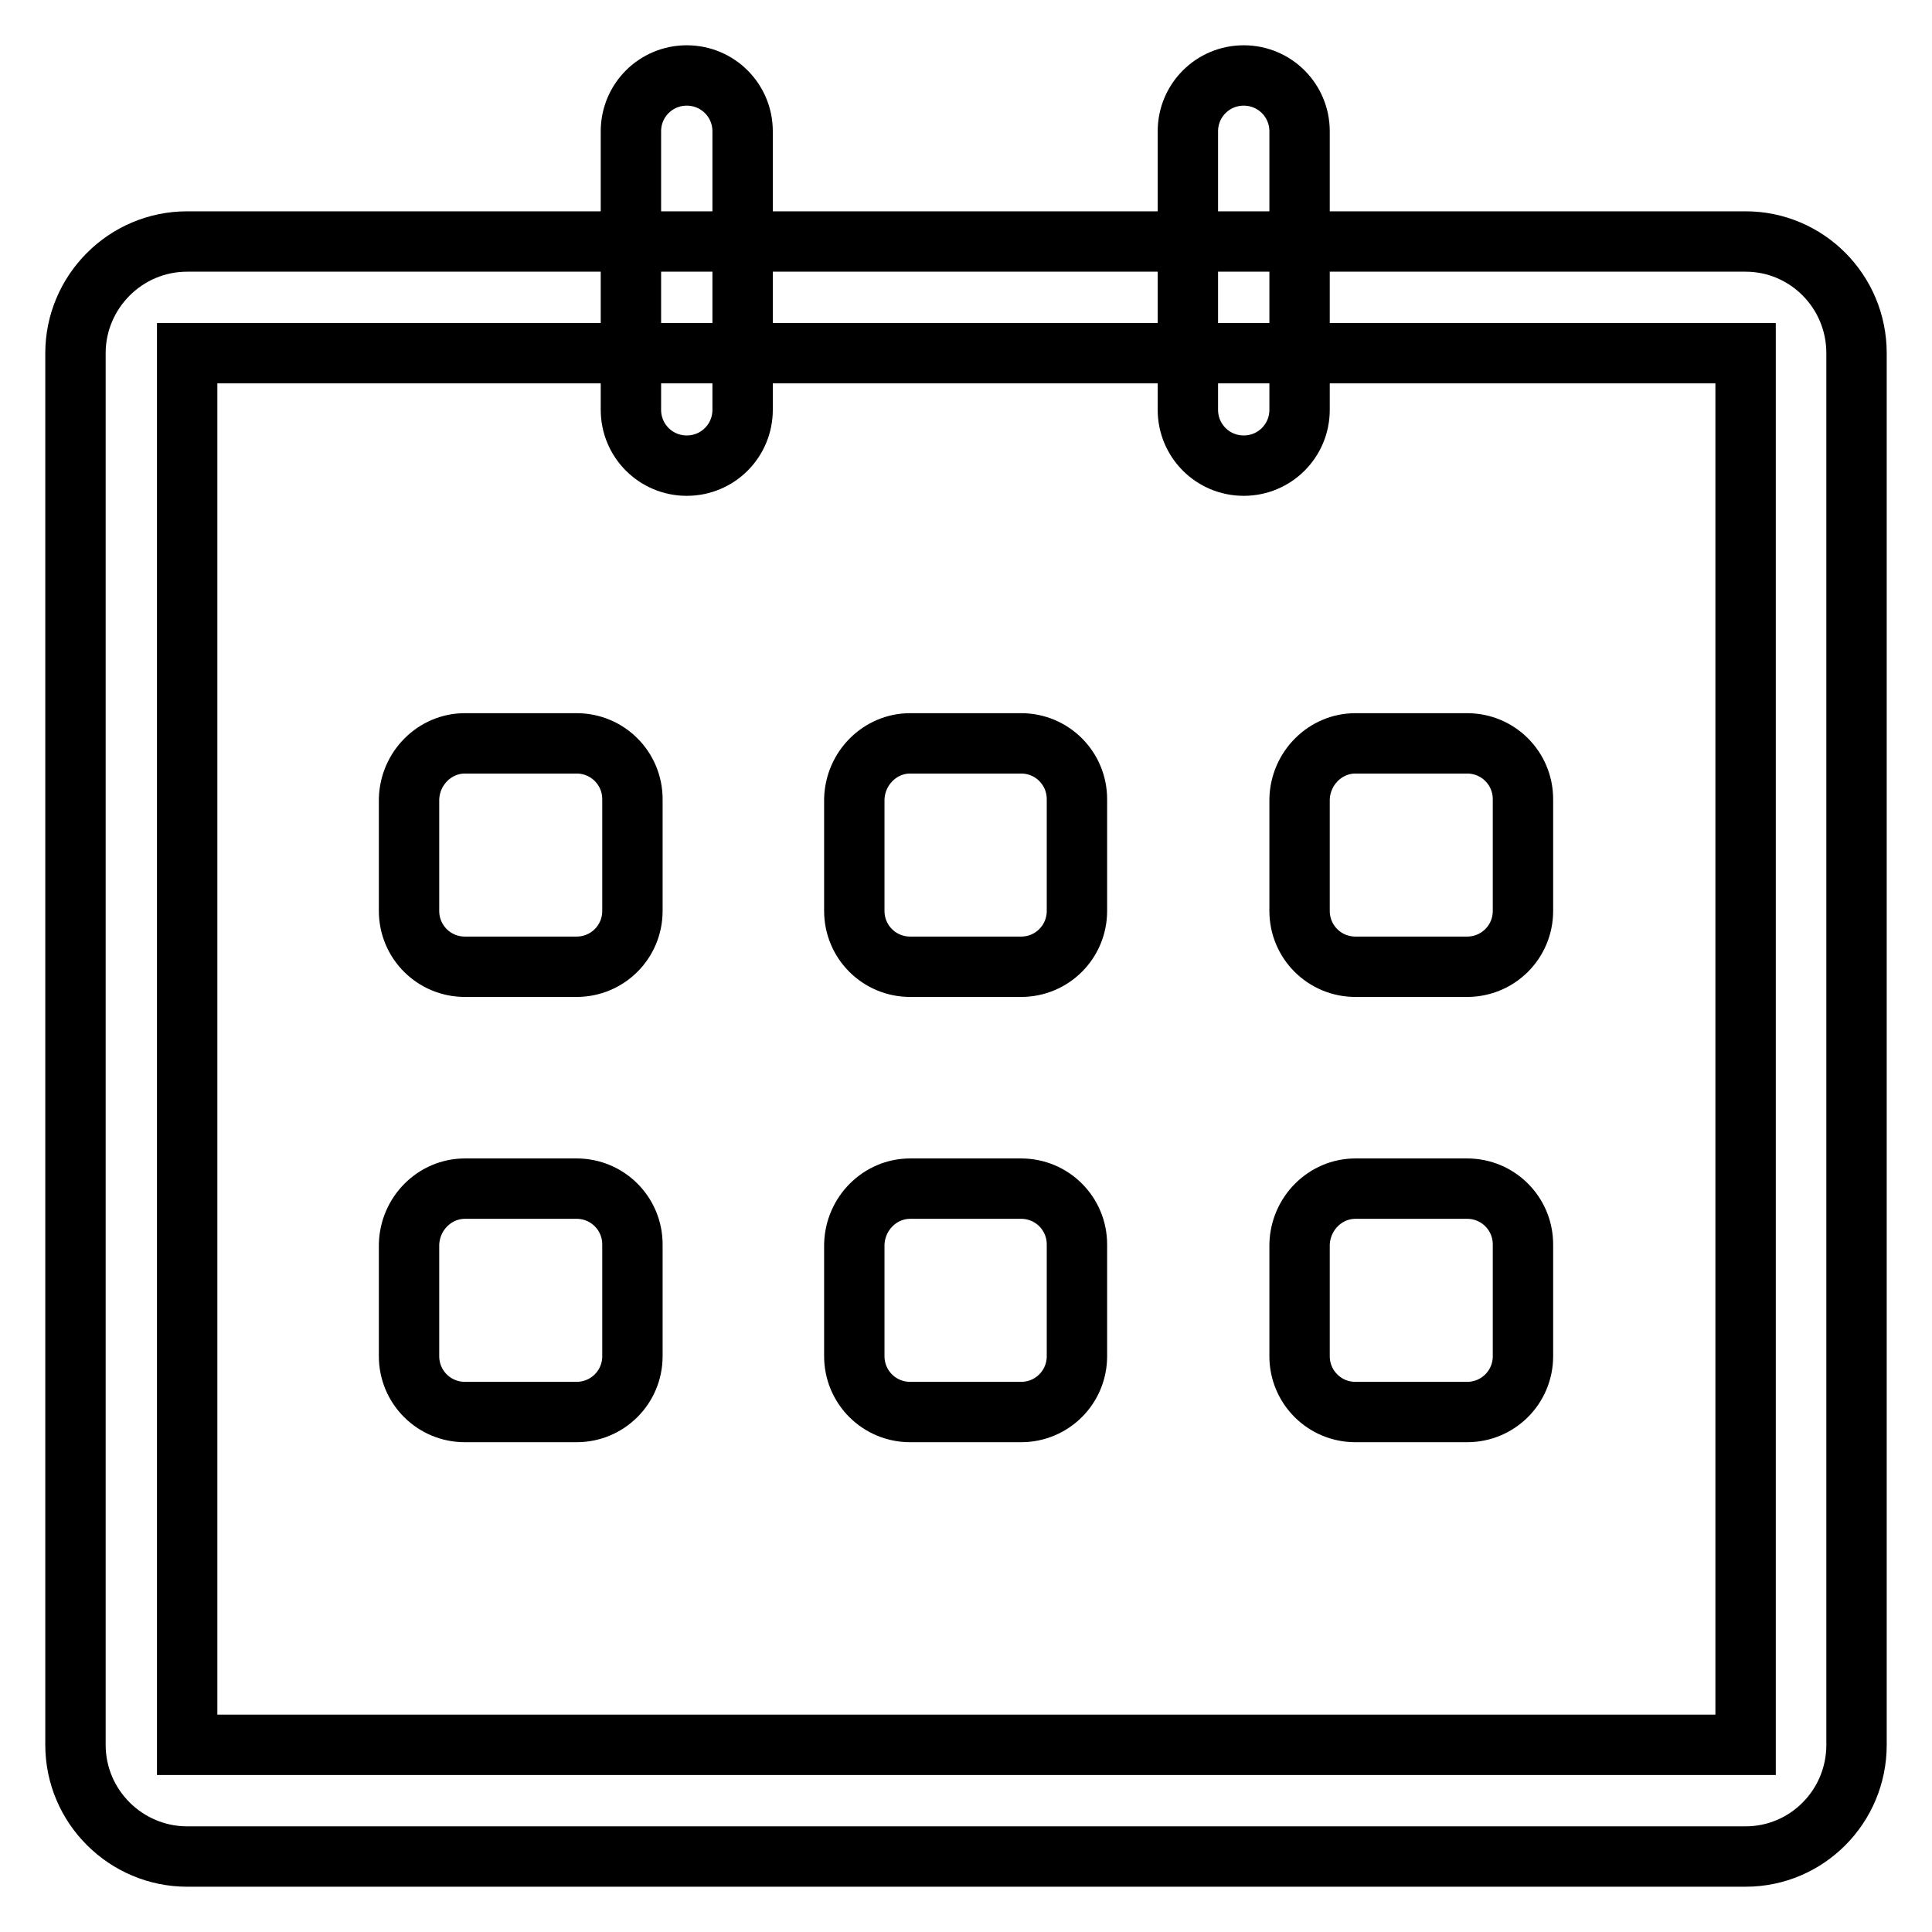<?xml version="1.0" encoding="utf-8"?>
<!-- Svg Vector Icons : http://www.onlinewebfonts.com/icon -->
<!DOCTYPE svg PUBLIC "-//W3C//DTD SVG 1.1//EN" "http://www.w3.org/Graphics/SVG/1.1/DTD/svg11.dtd">
<svg version="1.1" xmlns="http://www.w3.org/2000/svg" xmlns:xlink="http://www.w3.org/1999/xlink" x="0px" y="0px" viewBox="0 0 256 256" enable-background="new 0 0 256 256" xml:space="preserve">
<g> <path stroke-width="8" fill-opacity="0" stroke="#000000"  d="M231.3,246H24.8c-8.1,0-14.8-6.6-14.8-14.8V46.8c0-8.1,6.6-14.8,14.8-14.8h206.5c8.1,0,14.7,6.6,14.7,14.8 v184.4C246,239.4,239.4,246,231.3,246z M231.3,46.8H24.8v184.4h206.5V46.8z M98.4,54.3c0,4.1-3.3,7.4-7.4,7.4l0,0 c-4.1,0-7.4-3.3-7.4-7.4V17.4c0-4.1,3.3-7.4,7.4-7.4l0,0c4.1,0,7.4,3.3,7.4,7.4V54.3z M172.2,54.3c0,4.1-3.3,7.4-7.4,7.4l0,0 c-4.1,0-7.4-3.3-7.4-7.4V17.4c0-4.1,3.3-7.4,7.4-7.4l0,0c4.1,0,7.4,3.3,7.4,7.4V54.3z M179.6,98.5h14.8c4.1,0,7.4,3.3,7.4,7.4v14.8 c0,4.1-3.3,7.4-7.4,7.4h-14.8c-4.1,0-7.4-3.3-7.4-7.4v-14.8C172.3,101.8,175.6,98.5,179.6,98.5z M179.6,157.5h14.8 c4.1,0,7.4,3.3,7.4,7.4v14.8c0,4.1-3.3,7.4-7.4,7.4h-14.8c-4.1,0-7.4-3.3-7.4-7.4v-14.8C172.3,160.8,175.6,157.5,179.6,157.5z  M120.6,157.5h14.7c4.1,0,7.4,3.3,7.4,7.4v14.8c0,4.1-3.3,7.4-7.4,7.4h-14.7c-4.1,0-7.4-3.3-7.4-7.4v-14.8 C113.3,160.8,116.6,157.5,120.6,157.5z M120.6,98.5h14.7c4.1,0,7.4,3.3,7.4,7.4v14.8c0,4.1-3.3,7.4-7.4,7.4h-14.7 c-4.1,0-7.4-3.3-7.4-7.4v-14.8C113.3,101.8,116.6,98.5,120.6,98.5z M61.6,98.5h14.8c4.1,0,7.4,3.3,7.4,7.4v14.8 c0,4.1-3.3,7.4-7.4,7.4H61.6c-4.1,0-7.4-3.3-7.4-7.4v-14.8C54.3,101.8,57.6,98.5,61.6,98.5z M61.6,157.5h14.8 c4.1,0,7.4,3.3,7.4,7.4v14.8c0,4.1-3.3,7.4-7.4,7.4H61.6c-4.1,0-7.4-3.3-7.4-7.4v-14.8C54.3,160.8,57.6,157.5,61.6,157.5z"/></g>
</svg>